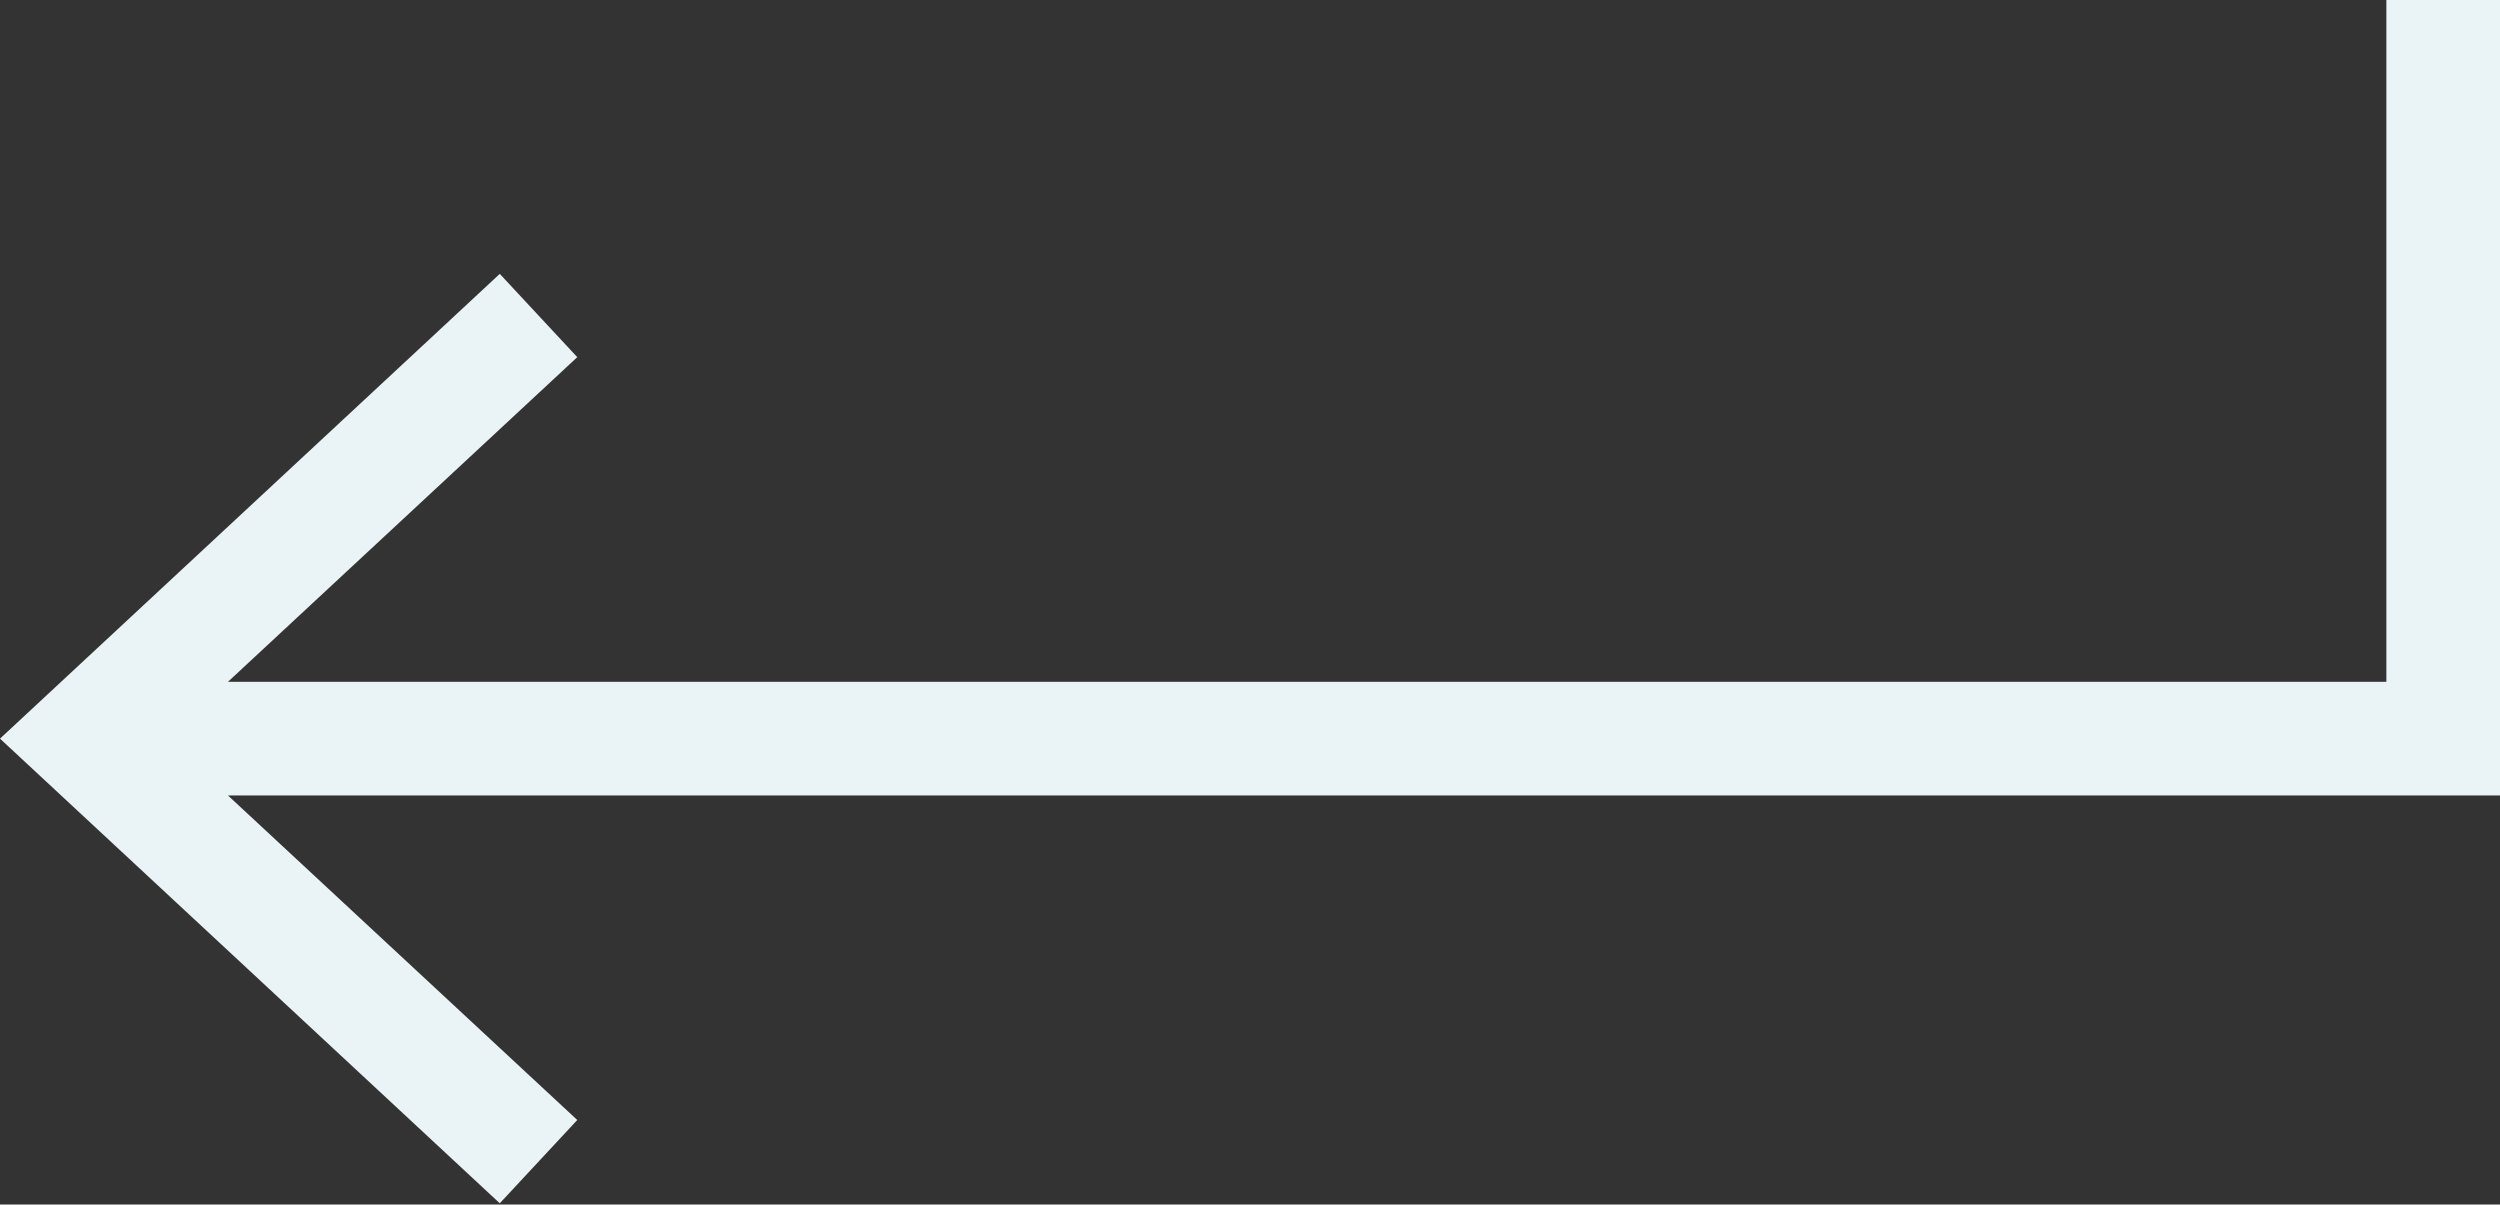 <?xml version="1.0" encoding="UTF-8" standalone="no"?><svg xmlns="http://www.w3.org/2000/svg" xmlns:xlink="http://www.w3.org/1999/xlink" fill="#eaf3f6" height="10.6" preserveAspectRatio="xMidYMid meet" version="1" viewBox="0.0 0.0 22.0 10.6" width="22" zoomAndPan="magnify"><rect x="0.0" y="0.0" width="22.0" height="10.6" fill="#333333" stroke="none"/><g id="change1_1"><path d="M4.398 2.41L0 6.5 4.398 10.589 5.08 9.856 2.006 7 22 7 22 6.999 22 0 21 0 21 6 2.006 6 5.08 3.143z" fill="inherit"/></g></svg>